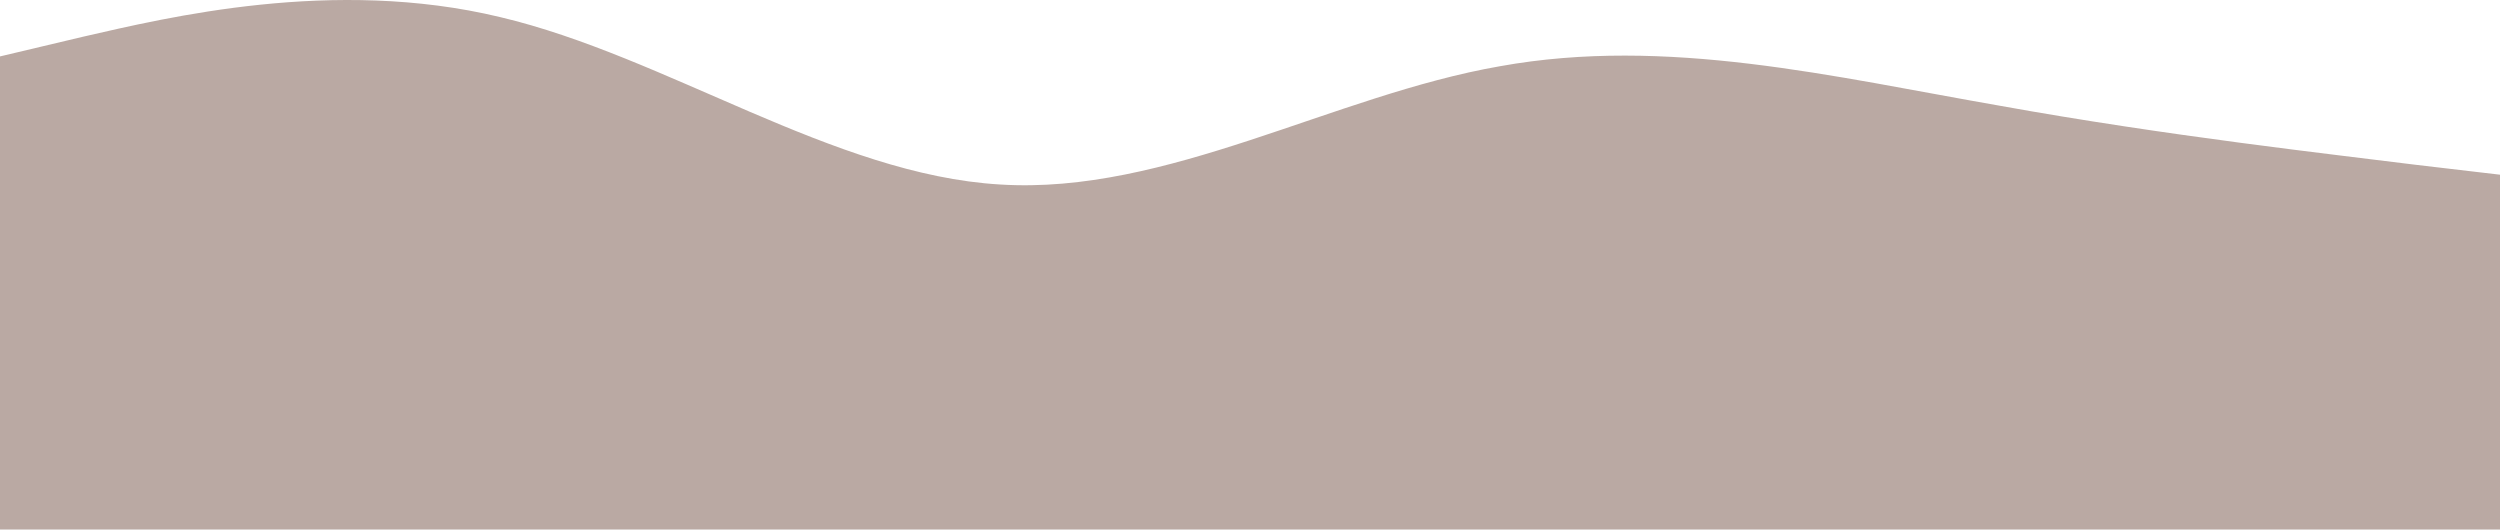 <?xml version="1.0" encoding="UTF-8"?> <svg xmlns="http://www.w3.org/2000/svg" width="1440" height="305" viewBox="0 0 1440 305" fill="none"> <path d="M0 32.501L48 21.111C96 10.147 192 -13.271 288 9.828C384 32.501 480 100.626 576 106.267C672 112.334 768 54.854 864 38.142C960 20.792 1056 44.21 1152 60.922C1248 78.272 1344 88.917 1392 94.984L1440 100.626V305H1392C1344 305 1248 305 1152 305C1056 305 960 305 864 305C768 305 672 305 576 305C480 305 384 305 288 305C192 305 96 305 48 305H0V32.501Z" fill="#BAA9A3"></path> </svg> 